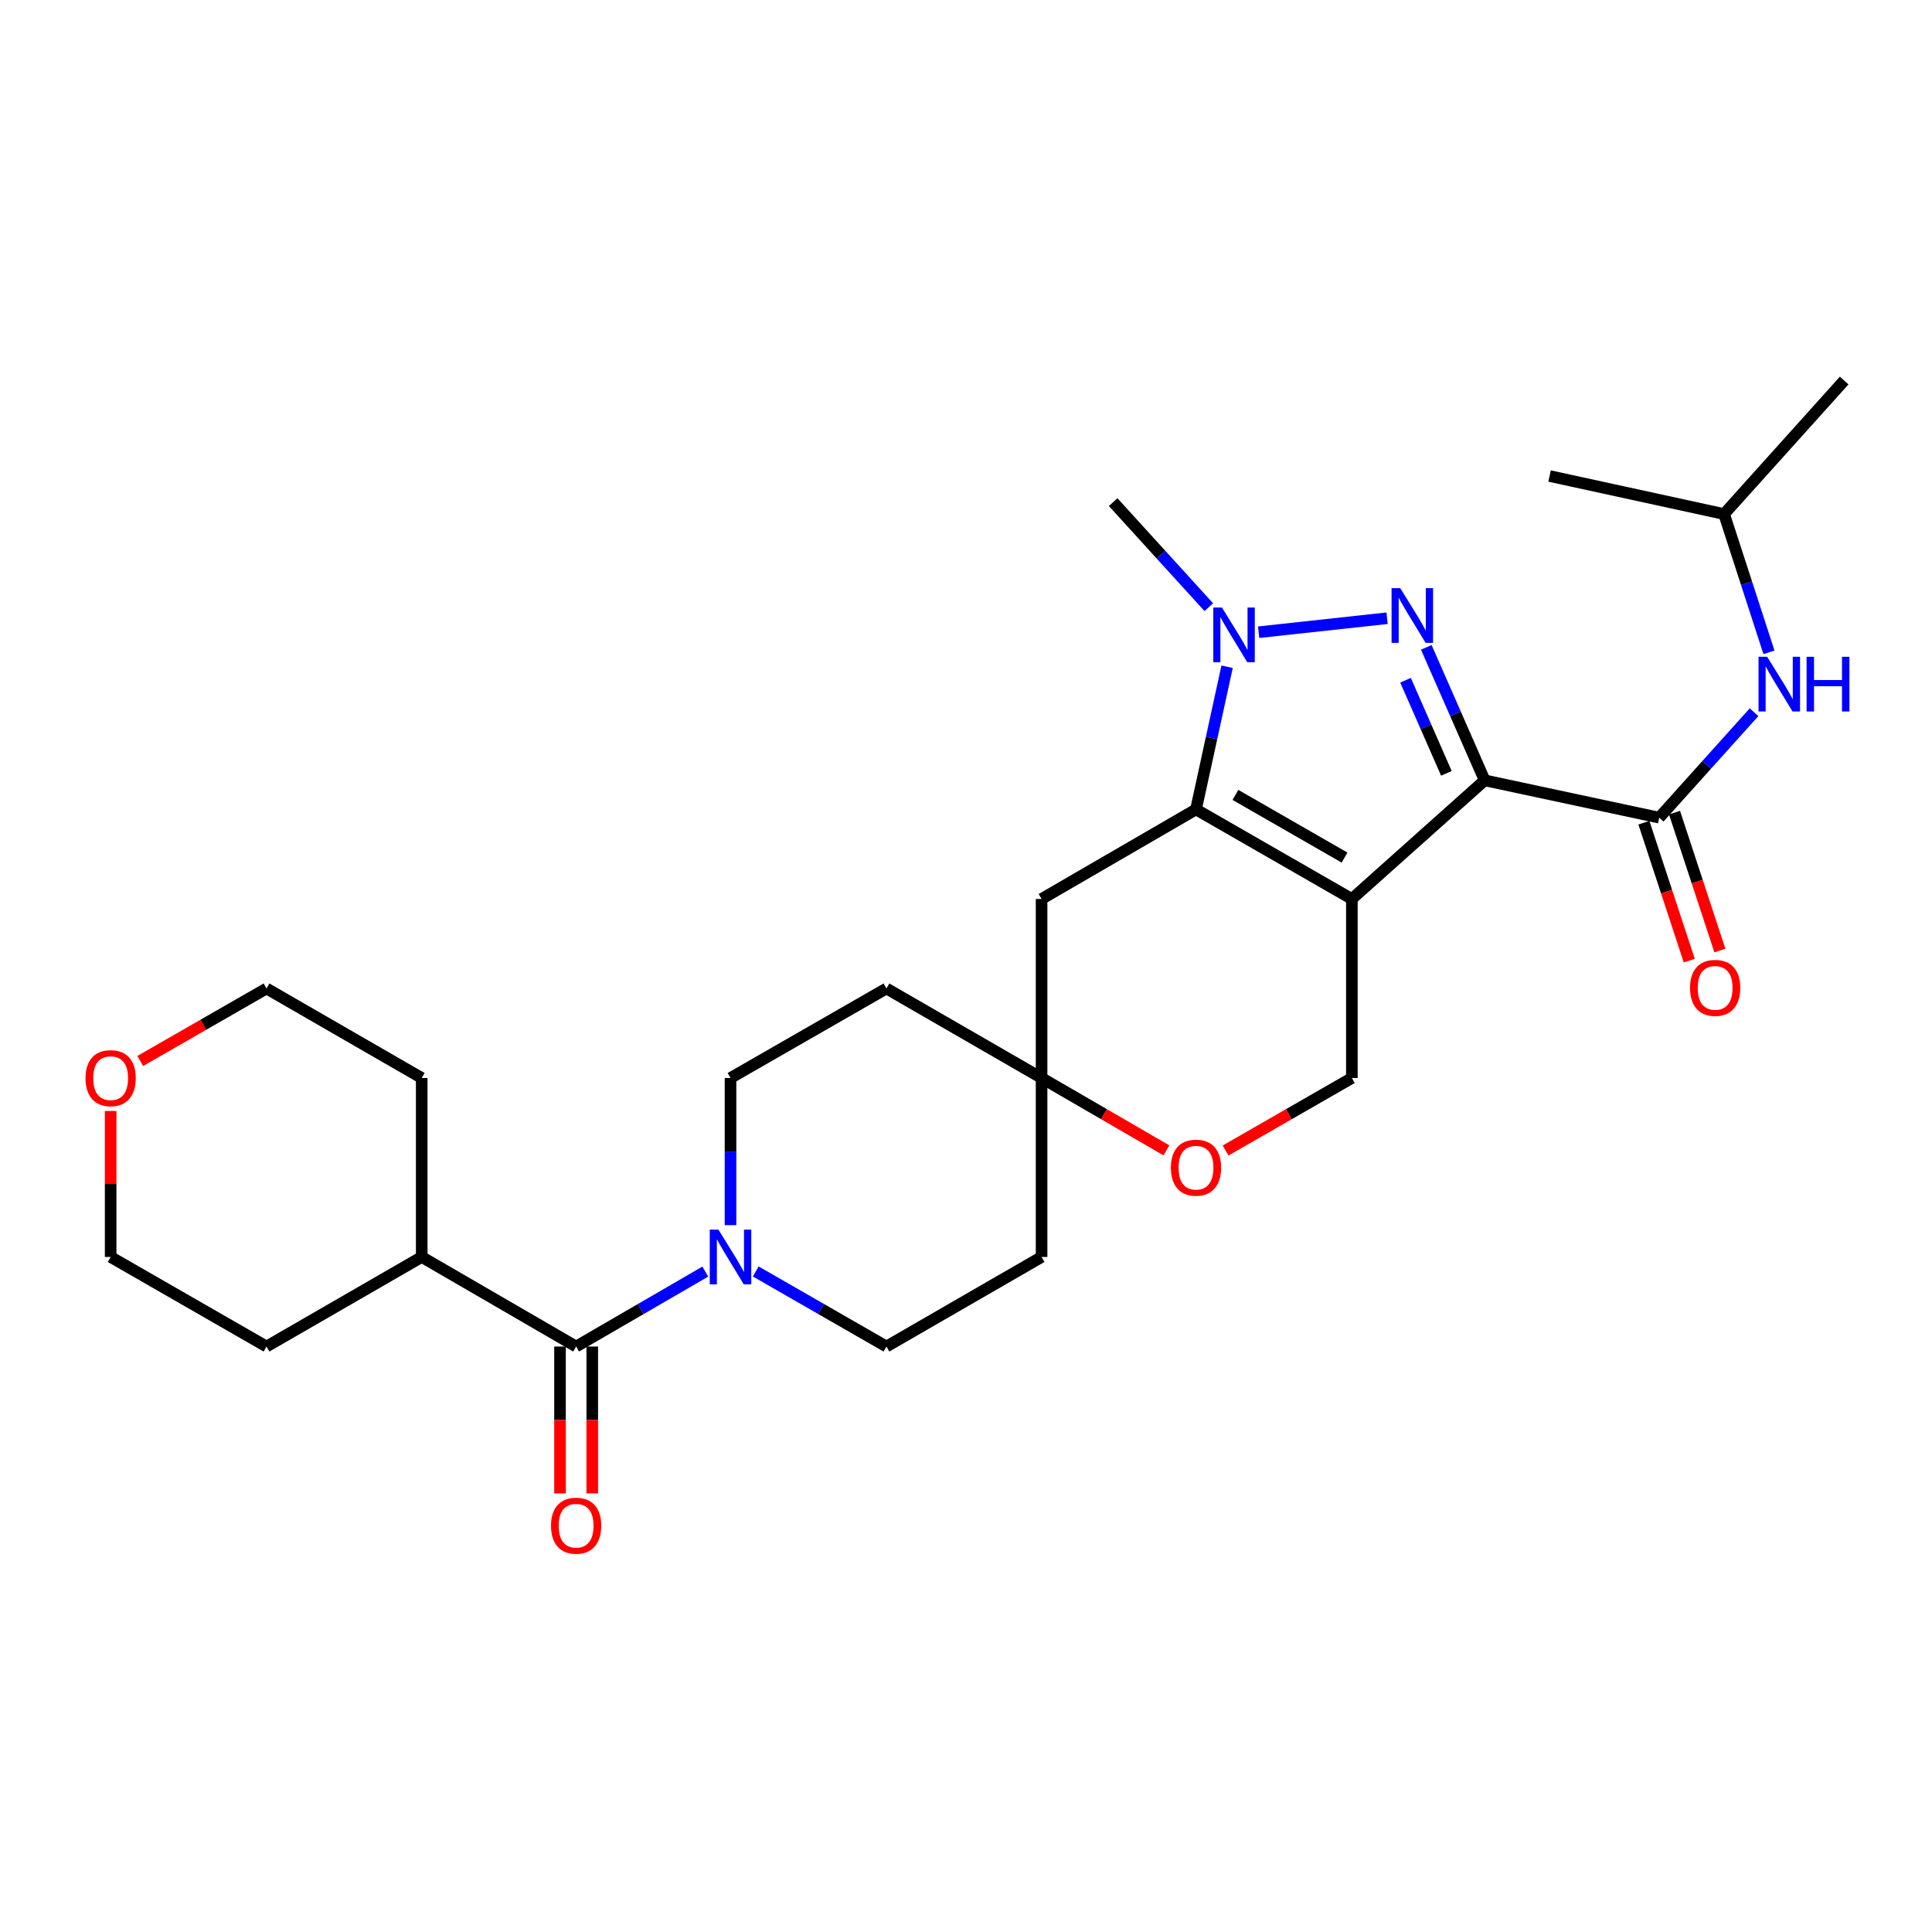 <?xml version='1.0' encoding='iso-8859-1'?>
<svg version='1.1' baseProfile='full'
              xmlns='http://www.w3.org/2000/svg'
                      xmlns:rdkit='http://www.rdkit.org/xml'
                      xmlns:xlink='http://www.w3.org/1999/xlink'
                  xml:space='preserve'
width='1000px' height='1000px' viewBox='0 0 1000 1000'>
<!-- END OF HEADER -->
<rect style='opacity:1.0;fill:#FFFFFF;stroke:none' width='1000' height='1000' x='0' y='0'> </rect>
<path class='bond-0' d='M 768.462,403.898 L 699.724,465.311' style='fill:none;fill-rule:evenodd;stroke:#000000;stroke-width:6px;stroke-linecap:butt;stroke-linejoin:miter;stroke-opacity:1' />
<path class='bond-1' d='M 768.462,403.898 L 753.357,369.481' style='fill:none;fill-rule:evenodd;stroke:#000000;stroke-width:6px;stroke-linecap:butt;stroke-linejoin:miter;stroke-opacity:1' />
<path class='bond-1' d='M 753.357,369.481 L 738.252,335.064' style='fill:none;fill-rule:evenodd;stroke:#0000FF;stroke-width:6px;stroke-linecap:butt;stroke-linejoin:miter;stroke-opacity:1' />
<path class='bond-1' d='M 748.649,400.28 L 738.075,376.188' style='fill:none;fill-rule:evenodd;stroke:#000000;stroke-width:6px;stroke-linecap:butt;stroke-linejoin:miter;stroke-opacity:1' />
<path class='bond-1' d='M 738.075,376.188 L 727.502,352.096' style='fill:none;fill-rule:evenodd;stroke:#0000FF;stroke-width:6px;stroke-linecap:butt;stroke-linejoin:miter;stroke-opacity:1' />
<path class='bond-4' d='M 768.462,403.898 L 858.801,423.22' style='fill:none;fill-rule:evenodd;stroke:#000000;stroke-width:6px;stroke-linecap:butt;stroke-linejoin:miter;stroke-opacity:1' />
<path class='bond-2' d='M 699.724,465.311 L 619.046,418.955' style='fill:none;fill-rule:evenodd;stroke:#000000;stroke-width:6px;stroke-linecap:butt;stroke-linejoin:miter;stroke-opacity:1' />
<path class='bond-2' d='M 695.937,443.888 L 639.461,411.439' style='fill:none;fill-rule:evenodd;stroke:#000000;stroke-width:6px;stroke-linecap:butt;stroke-linejoin:miter;stroke-opacity:1' />
<path class='bond-7' d='M 699.724,465.311 L 699.724,557.968' style='fill:none;fill-rule:evenodd;stroke:#000000;stroke-width:6px;stroke-linecap:butt;stroke-linejoin:miter;stroke-opacity:1' />
<path class='bond-3' d='M 717.954,319.997 L 651.47,327.238' style='fill:none;fill-rule:evenodd;stroke:#0000FF;stroke-width:6px;stroke-linecap:butt;stroke-linejoin:miter;stroke-opacity:1' />
<path class='bond-8' d='M 619.046,418.955 L 539.118,465.311' style='fill:none;fill-rule:evenodd;stroke:#000000;stroke-width:6px;stroke-linecap:butt;stroke-linejoin:miter;stroke-opacity:1' />
<path class='bond-28' d='M 619.046,418.955 L 627.096,382.025' style='fill:none;fill-rule:evenodd;stroke:#000000;stroke-width:6px;stroke-linecap:butt;stroke-linejoin:miter;stroke-opacity:1' />
<path class='bond-28' d='M 627.096,382.025 L 635.147,345.096' style='fill:none;fill-rule:evenodd;stroke:#0000FF;stroke-width:6px;stroke-linecap:butt;stroke-linejoin:miter;stroke-opacity:1' />
<path class='bond-20' d='M 625.674,314.274 L 600.925,287.085' style='fill:none;fill-rule:evenodd;stroke:#0000FF;stroke-width:6px;stroke-linecap:butt;stroke-linejoin:miter;stroke-opacity:1' />
<path class='bond-20' d='M 600.925,287.085 L 576.175,259.897' style='fill:none;fill-rule:evenodd;stroke:#000000;stroke-width:6px;stroke-linecap:butt;stroke-linejoin:miter;stroke-opacity:1' />
<path class='bond-10' d='M 858.801,423.22 L 883.346,395.928' style='fill:none;fill-rule:evenodd;stroke:#000000;stroke-width:6px;stroke-linecap:butt;stroke-linejoin:miter;stroke-opacity:1' />
<path class='bond-10' d='M 883.346,395.928 L 907.892,368.637' style='fill:none;fill-rule:evenodd;stroke:#0000FF;stroke-width:6px;stroke-linecap:butt;stroke-linejoin:miter;stroke-opacity:1' />
<path class='bond-12' d='M 850.875,425.827 L 862.615,461.52' style='fill:none;fill-rule:evenodd;stroke:#000000;stroke-width:6px;stroke-linecap:butt;stroke-linejoin:miter;stroke-opacity:1' />
<path class='bond-12' d='M 862.615,461.52 L 874.356,497.212' style='fill:none;fill-rule:evenodd;stroke:#FF0000;stroke-width:6px;stroke-linecap:butt;stroke-linejoin:miter;stroke-opacity:1' />
<path class='bond-12' d='M 866.727,420.612 L 878.468,456.305' style='fill:none;fill-rule:evenodd;stroke:#000000;stroke-width:6px;stroke-linecap:butt;stroke-linejoin:miter;stroke-opacity:1' />
<path class='bond-12' d='M 878.468,456.305 L 890.209,491.997' style='fill:none;fill-rule:evenodd;stroke:#FF0000;stroke-width:6px;stroke-linecap:butt;stroke-linejoin:miter;stroke-opacity:1' />
<path class='bond-5' d='M 391.18,658.112 L 424.999,677.538' style='fill:none;fill-rule:evenodd;stroke:#0000FF;stroke-width:6px;stroke-linecap:butt;stroke-linejoin:miter;stroke-opacity:1' />
<path class='bond-5' d='M 424.999,677.538 L 458.819,696.964' style='fill:none;fill-rule:evenodd;stroke:#000000;stroke-width:6px;stroke-linecap:butt;stroke-linejoin:miter;stroke-opacity:1' />
<path class='bond-6' d='M 365.063,658.177 L 331.633,677.57' style='fill:none;fill-rule:evenodd;stroke:#0000FF;stroke-width:6px;stroke-linecap:butt;stroke-linejoin:miter;stroke-opacity:1' />
<path class='bond-6' d='M 331.633,677.57 L 298.204,696.964' style='fill:none;fill-rule:evenodd;stroke:#000000;stroke-width:6px;stroke-linecap:butt;stroke-linejoin:miter;stroke-opacity:1' />
<path class='bond-30' d='M 378.113,634.131 L 378.113,596.05' style='fill:none;fill-rule:evenodd;stroke:#0000FF;stroke-width:6px;stroke-linecap:butt;stroke-linejoin:miter;stroke-opacity:1' />
<path class='bond-30' d='M 378.113,596.05 L 378.113,557.968' style='fill:none;fill-rule:evenodd;stroke:#000000;stroke-width:6px;stroke-linecap:butt;stroke-linejoin:miter;stroke-opacity:1' />
<path class='bond-15' d='M 289.859,696.964 L 289.859,734.974' style='fill:none;fill-rule:evenodd;stroke:#000000;stroke-width:6px;stroke-linecap:butt;stroke-linejoin:miter;stroke-opacity:1' />
<path class='bond-15' d='M 289.859,734.974 L 289.859,772.984' style='fill:none;fill-rule:evenodd;stroke:#FF0000;stroke-width:6px;stroke-linecap:butt;stroke-linejoin:miter;stroke-opacity:1' />
<path class='bond-15' d='M 306.548,696.964 L 306.548,734.974' style='fill:none;fill-rule:evenodd;stroke:#000000;stroke-width:6px;stroke-linecap:butt;stroke-linejoin:miter;stroke-opacity:1' />
<path class='bond-15' d='M 306.548,734.974 L 306.548,772.984' style='fill:none;fill-rule:evenodd;stroke:#FF0000;stroke-width:6px;stroke-linecap:butt;stroke-linejoin:miter;stroke-opacity:1' />
<path class='bond-18' d='M 298.204,696.964 L 218.276,650.607' style='fill:none;fill-rule:evenodd;stroke:#000000;stroke-width:6px;stroke-linecap:butt;stroke-linejoin:miter;stroke-opacity:1' />
<path class='bond-11' d='M 699.724,557.968 L 667.048,576.736' style='fill:none;fill-rule:evenodd;stroke:#000000;stroke-width:6px;stroke-linecap:butt;stroke-linejoin:miter;stroke-opacity:1' />
<path class='bond-11' d='M 667.048,576.736 L 634.372,595.504' style='fill:none;fill-rule:evenodd;stroke:#FF0000;stroke-width:6px;stroke-linecap:butt;stroke-linejoin:miter;stroke-opacity:1' />
<path class='bond-29' d='M 539.118,465.311 L 539.118,557.968' style='fill:none;fill-rule:evenodd;stroke:#000000;stroke-width:6px;stroke-linecap:butt;stroke-linejoin:miter;stroke-opacity:1' />
<path class='bond-9' d='M 539.118,557.968 L 571.427,576.7' style='fill:none;fill-rule:evenodd;stroke:#000000;stroke-width:6px;stroke-linecap:butt;stroke-linejoin:miter;stroke-opacity:1' />
<path class='bond-9' d='M 571.427,576.7 L 603.736,595.431' style='fill:none;fill-rule:evenodd;stroke:#FF0000;stroke-width:6px;stroke-linecap:butt;stroke-linejoin:miter;stroke-opacity:1' />
<path class='bond-16' d='M 539.118,557.968 L 458.819,511.631' style='fill:none;fill-rule:evenodd;stroke:#000000;stroke-width:6px;stroke-linecap:butt;stroke-linejoin:miter;stroke-opacity:1' />
<path class='bond-17' d='M 539.118,557.968 L 539.118,650.607' style='fill:none;fill-rule:evenodd;stroke:#000000;stroke-width:6px;stroke-linecap:butt;stroke-linejoin:miter;stroke-opacity:1' />
<path class='bond-21' d='M 915.609,337.638 L 903.995,301.854' style='fill:none;fill-rule:evenodd;stroke:#0000FF;stroke-width:6px;stroke-linecap:butt;stroke-linejoin:miter;stroke-opacity:1' />
<path class='bond-21' d='M 903.995,301.854 L 892.382,266.071' style='fill:none;fill-rule:evenodd;stroke:#000000;stroke-width:6px;stroke-linecap:butt;stroke-linejoin:miter;stroke-opacity:1' />
<path class='bond-13' d='M 458.819,696.964 L 539.118,650.607' style='fill:none;fill-rule:evenodd;stroke:#000000;stroke-width:6px;stroke-linecap:butt;stroke-linejoin:miter;stroke-opacity:1' />
<path class='bond-14' d='M 378.113,557.968 L 458.819,511.631' style='fill:none;fill-rule:evenodd;stroke:#000000;stroke-width:6px;stroke-linecap:butt;stroke-linejoin:miter;stroke-opacity:1' />
<path class='bond-24' d='M 218.276,650.607 L 218.276,557.968' style='fill:none;fill-rule:evenodd;stroke:#000000;stroke-width:6px;stroke-linecap:butt;stroke-linejoin:miter;stroke-opacity:1' />
<path class='bond-25' d='M 218.276,650.607 L 137.949,696.964' style='fill:none;fill-rule:evenodd;stroke:#000000;stroke-width:6px;stroke-linecap:butt;stroke-linejoin:miter;stroke-opacity:1' />
<path class='bond-19' d='M 57.271,575.044 L 57.271,612.826' style='fill:none;fill-rule:evenodd;stroke:#FF0000;stroke-width:6px;stroke-linecap:butt;stroke-linejoin:miter;stroke-opacity:1' />
<path class='bond-19' d='M 57.271,612.826 L 57.271,650.607' style='fill:none;fill-rule:evenodd;stroke:#000000;stroke-width:6px;stroke-linecap:butt;stroke-linejoin:miter;stroke-opacity:1' />
<path class='bond-31' d='M 72.597,549.166 L 105.273,530.398' style='fill:none;fill-rule:evenodd;stroke:#FF0000;stroke-width:6px;stroke-linecap:butt;stroke-linejoin:miter;stroke-opacity:1' />
<path class='bond-31' d='M 105.273,530.398 L 137.949,511.631' style='fill:none;fill-rule:evenodd;stroke:#000000;stroke-width:6px;stroke-linecap:butt;stroke-linejoin:miter;stroke-opacity:1' />
<path class='bond-26' d='M 892.382,266.071 L 802.051,246.389' style='fill:none;fill-rule:evenodd;stroke:#000000;stroke-width:6px;stroke-linecap:butt;stroke-linejoin:miter;stroke-opacity:1' />
<path class='bond-27' d='M 892.382,266.071 L 954.545,196.963' style='fill:none;fill-rule:evenodd;stroke:#000000;stroke-width:6px;stroke-linecap:butt;stroke-linejoin:miter;stroke-opacity:1' />
<path class='bond-22' d='M 137.949,511.631 L 218.276,557.968' style='fill:none;fill-rule:evenodd;stroke:#000000;stroke-width:6px;stroke-linecap:butt;stroke-linejoin:miter;stroke-opacity:1' />
<path class='bond-23' d='M 57.271,650.607 L 137.949,696.964' style='fill:none;fill-rule:evenodd;stroke:#000000;stroke-width:6px;stroke-linecap:butt;stroke-linejoin:miter;stroke-opacity:1' />
<path  class='atom-2' d='M 724.755 304.415
L 734.035 319.415
Q 734.955 320.895, 736.435 323.575
Q 737.915 326.255, 737.995 326.415
L 737.995 304.415
L 741.755 304.415
L 741.755 332.735
L 737.875 332.735
L 727.915 316.335
Q 726.755 314.415, 725.515 312.215
Q 724.315 310.015, 723.955 309.335
L 723.955 332.735
L 720.275 332.735
L 720.275 304.415
L 724.755 304.415
' fill='#0000FF'/>
<path  class='atom-4' d='M 632.478 314.465
L 641.758 329.465
Q 642.678 330.945, 644.158 333.625
Q 645.638 336.305, 645.718 336.465
L 645.718 314.465
L 649.478 314.465
L 649.478 342.785
L 645.598 342.785
L 635.638 326.385
Q 634.478 324.465, 633.238 322.265
Q 632.038 320.065, 631.678 319.385
L 631.678 342.785
L 627.998 342.785
L 627.998 314.465
L 632.478 314.465
' fill='#0000FF'/>
<path  class='atom-6' d='M 371.853 636.447
L 381.133 651.447
Q 382.053 652.927, 383.533 655.607
Q 385.013 658.287, 385.093 658.447
L 385.093 636.447
L 388.853 636.447
L 388.853 664.767
L 384.973 664.767
L 375.013 648.367
Q 373.853 646.447, 372.613 644.247
Q 371.413 642.047, 371.053 641.367
L 371.053 664.767
L 367.373 664.767
L 367.373 636.447
L 371.853 636.447
' fill='#0000FF'/>
<path  class='atom-11' d='M 914.696 339.952
L 923.976 354.952
Q 924.896 356.432, 926.376 359.112
Q 927.856 361.792, 927.936 361.952
L 927.936 339.952
L 931.696 339.952
L 931.696 368.272
L 927.816 368.272
L 917.856 351.872
Q 916.696 349.952, 915.456 347.752
Q 914.256 345.552, 913.896 344.872
L 913.896 368.272
L 910.216 368.272
L 910.216 339.952
L 914.696 339.952
' fill='#0000FF'/>
<path  class='atom-11' d='M 935.096 339.952
L 938.936 339.952
L 938.936 351.992
L 953.416 351.992
L 953.416 339.952
L 957.256 339.952
L 957.256 368.272
L 953.416 368.272
L 953.416 355.192
L 938.936 355.192
L 938.936 368.272
L 935.096 368.272
L 935.096 339.952
' fill='#0000FF'/>
<path  class='atom-12' d='M 606.046 604.386
Q 606.046 597.586, 609.406 593.786
Q 612.766 589.986, 619.046 589.986
Q 625.326 589.986, 628.686 593.786
Q 632.046 597.586, 632.046 604.386
Q 632.046 611.266, 628.646 615.186
Q 625.246 619.066, 619.046 619.066
Q 612.806 619.066, 609.406 615.186
Q 606.046 611.306, 606.046 604.386
M 619.046 615.866
Q 623.366 615.866, 625.686 612.986
Q 628.046 610.066, 628.046 604.386
Q 628.046 598.826, 625.686 596.026
Q 623.366 593.186, 619.046 593.186
Q 614.726 593.186, 612.366 595.986
Q 610.046 598.786, 610.046 604.386
Q 610.046 610.106, 612.366 612.986
Q 614.726 615.866, 619.046 615.866
' fill='#FF0000'/>
<path  class='atom-13' d='M 874.755 511.321
Q 874.755 504.521, 878.115 500.721
Q 881.475 496.921, 887.755 496.921
Q 894.035 496.921, 897.395 500.721
Q 900.755 504.521, 900.755 511.321
Q 900.755 518.201, 897.355 522.121
Q 893.955 526.001, 887.755 526.001
Q 881.515 526.001, 878.115 522.121
Q 874.755 518.241, 874.755 511.321
M 887.755 522.801
Q 892.075 522.801, 894.395 519.921
Q 896.755 517.001, 896.755 511.321
Q 896.755 505.761, 894.395 502.961
Q 892.075 500.121, 887.755 500.121
Q 883.435 500.121, 881.075 502.921
Q 878.755 505.721, 878.755 511.321
Q 878.755 517.041, 881.075 519.921
Q 883.435 522.801, 887.755 522.801
' fill='#FF0000'/>
<path  class='atom-16' d='M 285.204 789.701
Q 285.204 782.901, 288.564 779.101
Q 291.924 775.301, 298.204 775.301
Q 304.484 775.301, 307.844 779.101
Q 311.204 782.901, 311.204 789.701
Q 311.204 796.581, 307.804 800.501
Q 304.404 804.381, 298.204 804.381
Q 291.964 804.381, 288.564 800.501
Q 285.204 796.621, 285.204 789.701
M 298.204 801.181
Q 302.524 801.181, 304.844 798.301
Q 307.204 795.381, 307.204 789.701
Q 307.204 784.141, 304.844 781.341
Q 302.524 778.501, 298.204 778.501
Q 293.884 778.501, 291.524 781.301
Q 289.204 784.101, 289.204 789.701
Q 289.204 795.421, 291.524 798.301
Q 293.884 801.181, 298.204 801.181
' fill='#FF0000'/>
<path  class='atom-20' d='M 44.271 558.048
Q 44.271 551.248, 47.631 547.448
Q 50.991 543.648, 57.271 543.648
Q 63.551 543.648, 66.911 547.448
Q 70.271 551.248, 70.271 558.048
Q 70.271 564.928, 66.871 568.848
Q 63.471 572.728, 57.271 572.728
Q 51.031 572.728, 47.631 568.848
Q 44.271 564.968, 44.271 558.048
M 57.271 569.528
Q 61.591 569.528, 63.911 566.648
Q 66.271 563.728, 66.271 558.048
Q 66.271 552.488, 63.911 549.688
Q 61.591 546.848, 57.271 546.848
Q 52.951 546.848, 50.591 549.648
Q 48.271 552.448, 48.271 558.048
Q 48.271 563.768, 50.591 566.648
Q 52.951 569.528, 57.271 569.528
' fill='#FF0000'/>
</svg>

